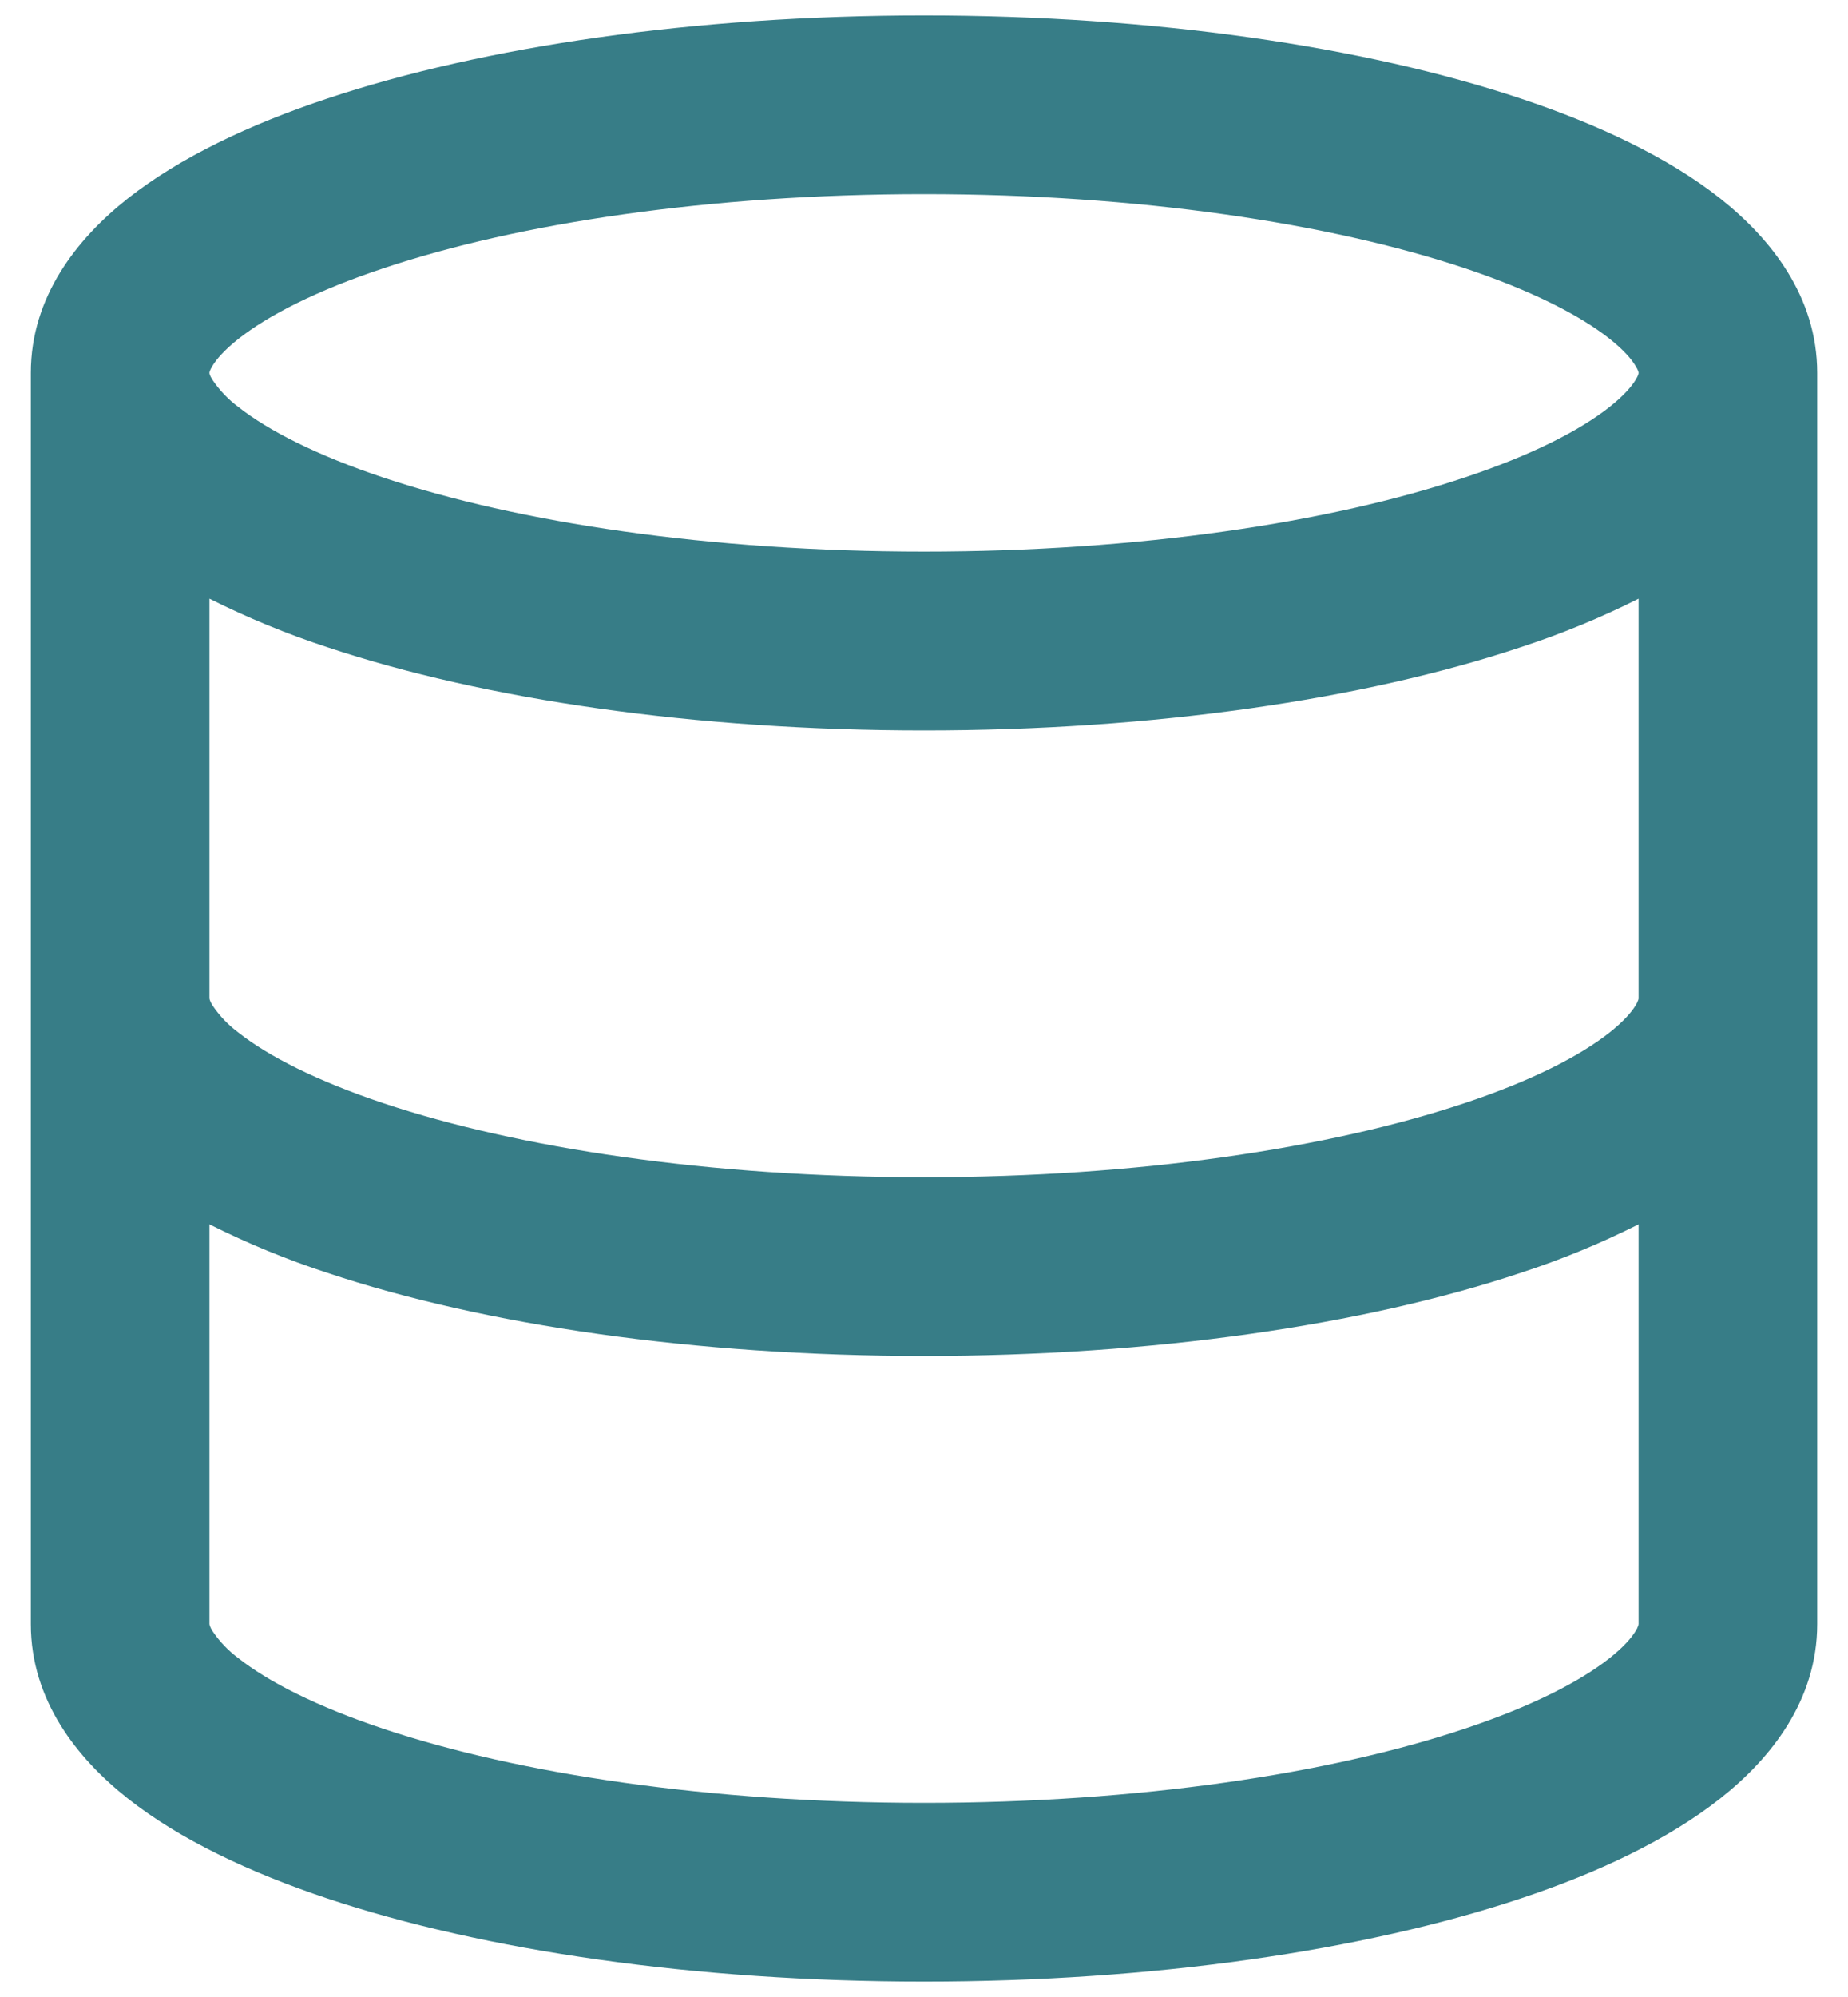 <svg width="50" height="54" viewBox="0 0 50 54" fill="none" xmlns="http://www.w3.org/2000/svg">
<path d="M5.667 10.083C5.667 10.078 5.66 10.037 5.752 9.887C5.856 9.718 6.066 9.467 6.455 9.16C7.253 8.532 8.558 7.857 10.385 7.251C14.014 6.038 19.181 5.25 25.001 5.25C30.82 5.25 35.987 6.04 39.617 7.248C41.444 7.857 42.749 8.529 43.546 9.158C43.938 9.467 44.145 9.718 44.247 9.887C44.344 10.04 44.334 10.081 44.334 10.083C44.334 10.09 44.341 10.132 44.249 10.279C44.145 10.448 43.935 10.699 43.546 11.006C42.749 11.635 41.444 12.309 39.617 12.915C35.987 14.129 30.82 14.916 25.001 14.916C19.181 14.916 14.014 14.126 10.385 12.918C8.558 12.309 7.253 11.637 6.455 11.009C6.182 10.807 5.945 10.56 5.754 10.279C5.66 10.134 5.667 10.09 5.667 10.083ZM44.334 16.19V27C44.334 27.002 44.334 27.014 44.327 27.036C44.308 27.092 44.282 27.146 44.249 27.196C44.145 27.365 43.935 27.616 43.546 27.923C42.749 28.551 41.444 29.226 39.617 29.832C35.987 31.043 30.82 31.833 25.001 31.833C19.181 31.833 14.014 31.043 10.385 29.835C8.558 29.226 7.253 28.554 6.455 27.925C6.182 27.724 5.945 27.477 5.754 27.196C5.721 27.146 5.694 27.092 5.675 27.036C5.671 27.024 5.668 27.012 5.667 27V16.19C6.697 16.706 7.763 17.145 8.857 17.502C13.099 18.916 18.807 19.75 25.001 19.75C31.195 19.75 36.903 18.916 41.144 17.502C42.239 17.145 43.305 16.707 44.334 16.19ZM44.334 33.107V43.916L44.327 43.953C44.308 44.009 44.282 44.062 44.249 44.112C44.145 44.281 43.935 44.533 43.546 44.84C42.749 45.468 41.444 46.142 39.617 46.749C35.987 47.96 30.82 48.75 25.001 48.75C19.181 48.75 14.014 47.96 10.385 46.751C8.558 46.142 7.253 45.47 6.455 44.842C6.182 44.641 5.945 44.394 5.754 44.112C5.721 44.063 5.694 44.009 5.675 43.953L5.667 43.916V33.107C6.696 33.623 7.763 34.062 8.857 34.419C13.099 35.833 18.807 36.666 25.001 36.666C31.195 36.666 36.903 35.833 41.144 34.419C42.239 34.062 43.305 33.623 44.334 33.107ZM0.834 43.916C0.834 45.975 2.088 47.551 3.463 48.636C4.867 49.743 6.75 50.632 8.857 51.336C13.099 52.749 18.807 53.583 25.001 53.583C31.195 53.583 36.903 52.749 41.144 51.336C43.254 50.635 45.134 49.741 46.538 48.636C47.916 47.551 49.167 45.975 49.167 43.916V10.083C49.167 8.024 47.913 6.449 46.538 5.363C45.134 4.257 43.251 3.367 41.144 2.664C36.903 1.25 31.195 0.417 25.001 0.417C18.807 0.417 13.099 1.25 8.857 2.664C6.748 3.365 4.867 4.259 3.463 5.363C2.086 6.449 0.834 8.024 0.834 10.083V43.916Z" fill="#377D87"/>
</svg>
